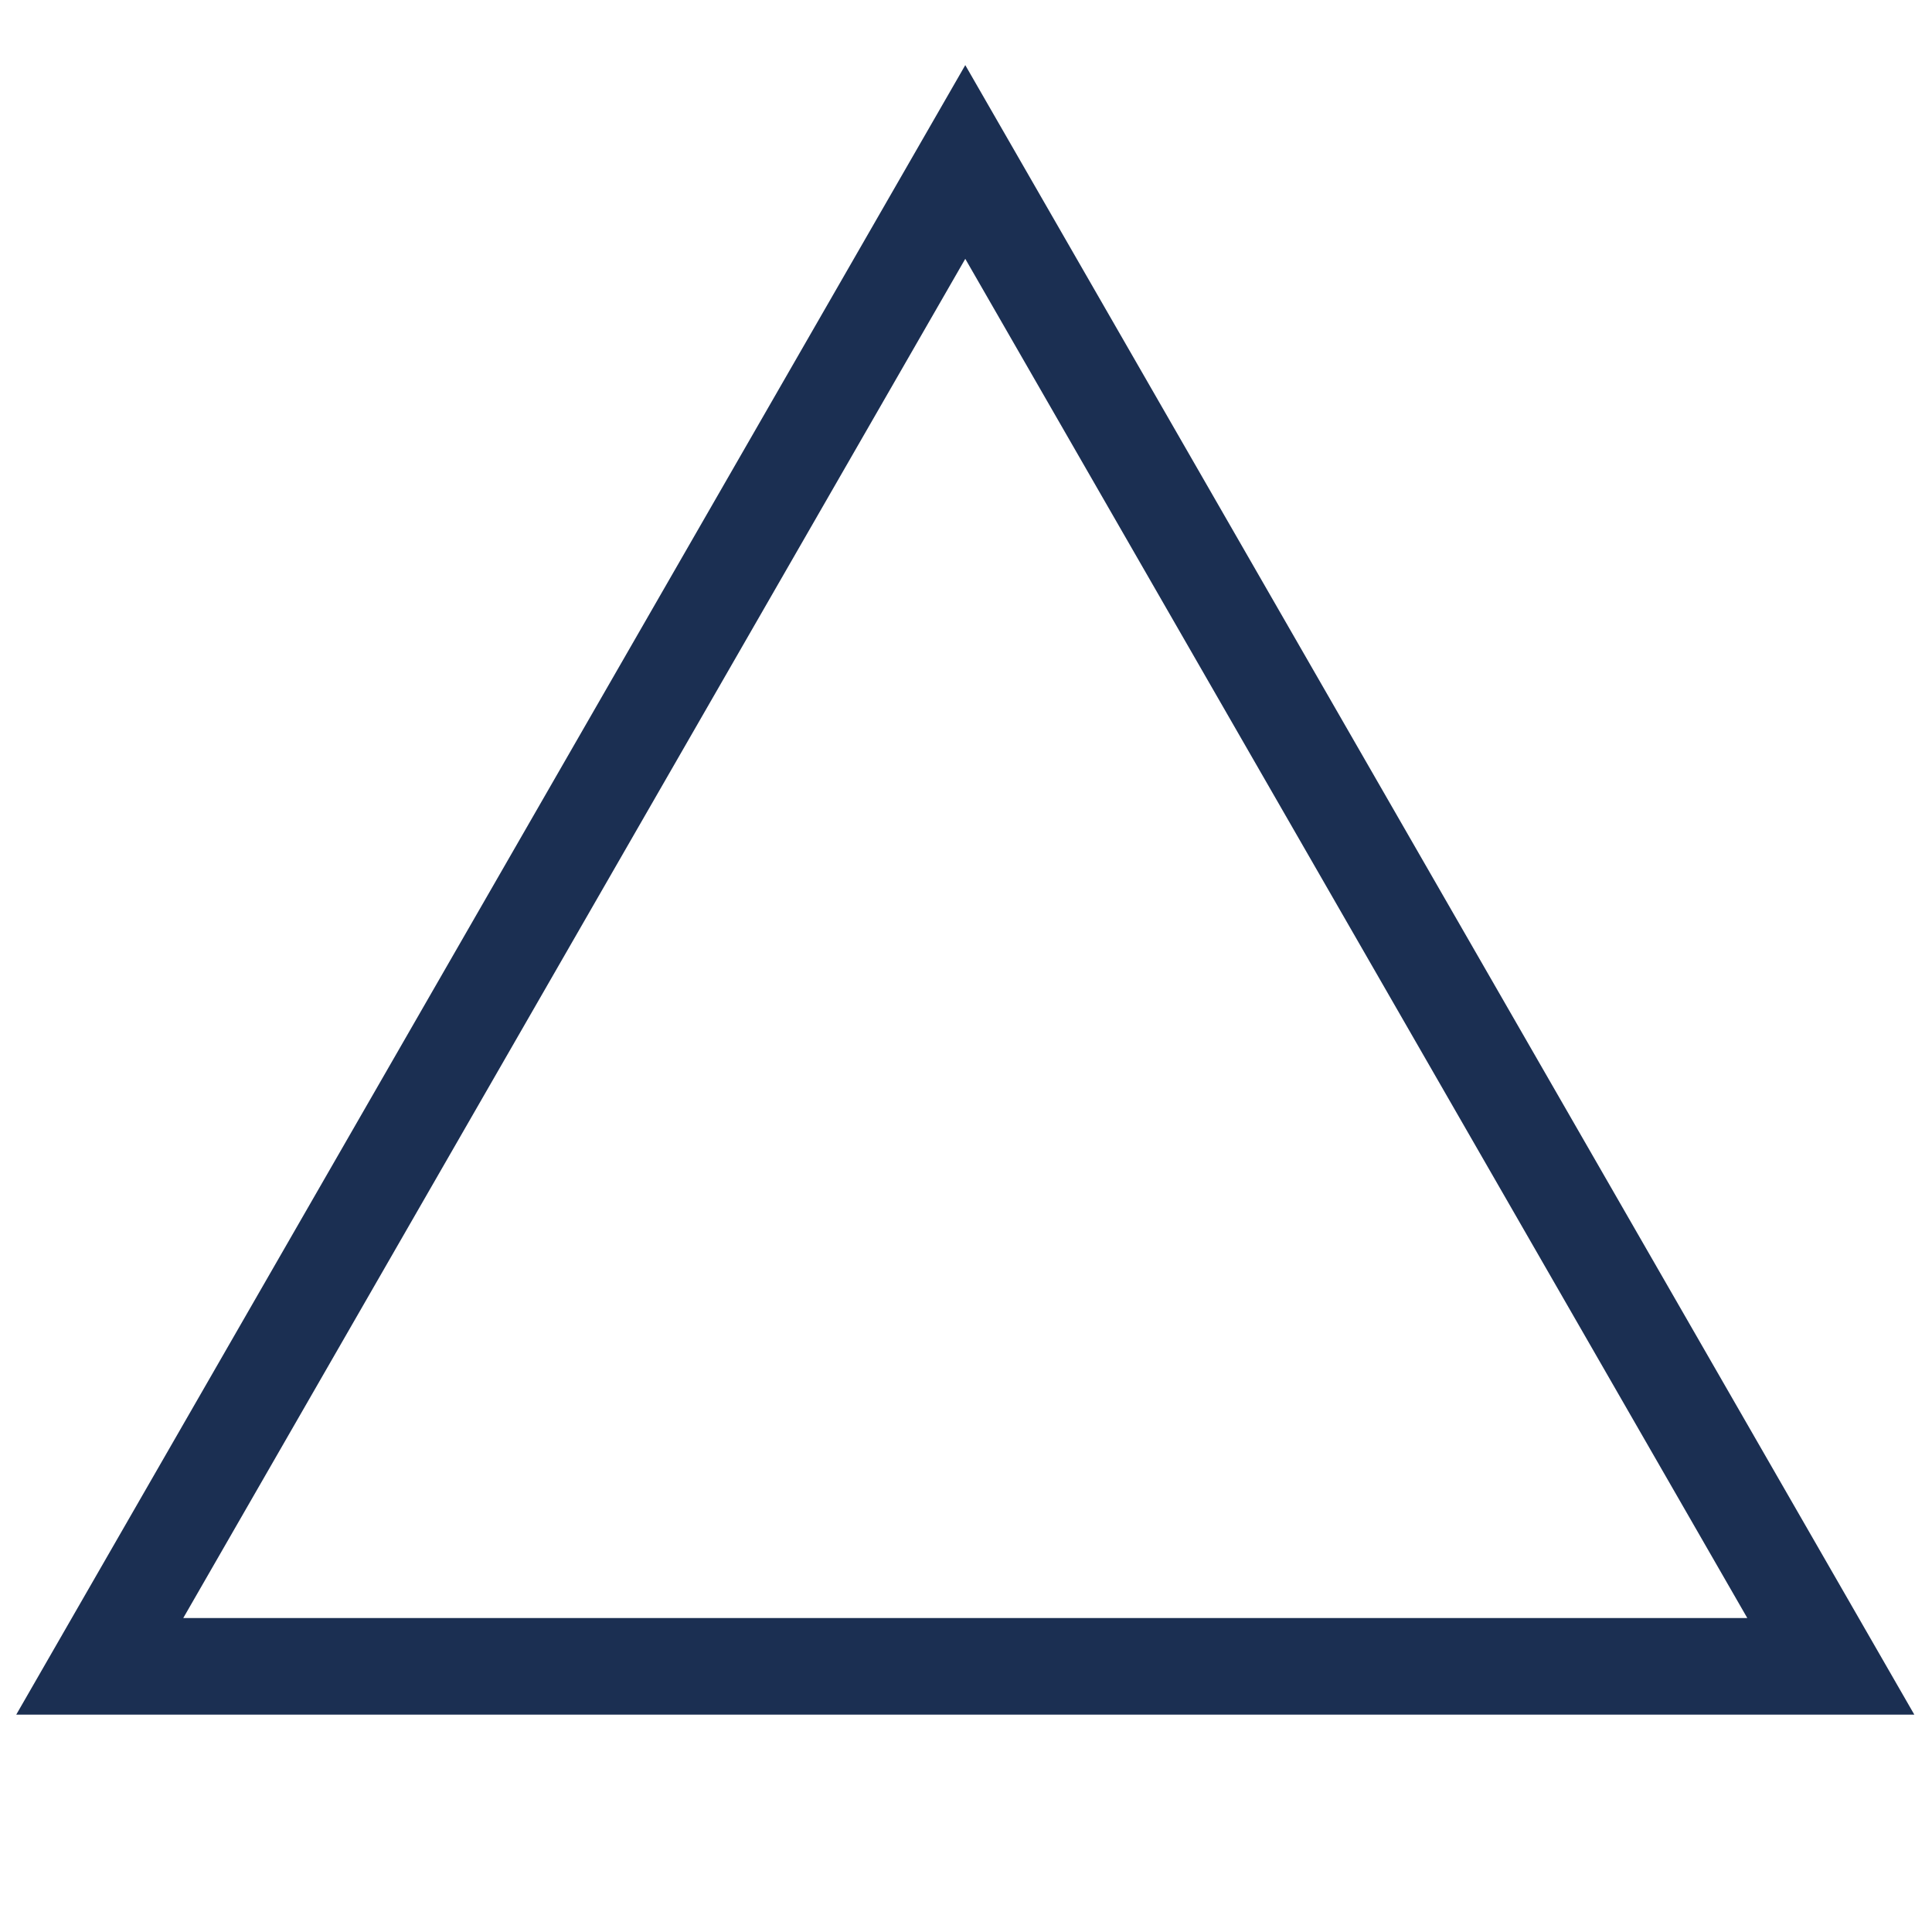 <?xml version="1.0" encoding="utf-8"?>
<svg viewBox="0 0 500 500" xmlns="http://www.w3.org/2000/svg" xmlns:bx="https://boxy-svg.com">
  <path d="M 249.813 41.918 L 473.813 431.249 L 25.813 431.249 L 249.813 41.918 Z" style="fill: none; stroke: #1b2f52; stroke-width: 25px;" transform="matrix(1, 0, 0, 1, 7.105427357601002e-15, 0)" bx:shape="triangle 25.813 41.918 448 389.331 0.5 0 1@739c7609"/>
</svg>